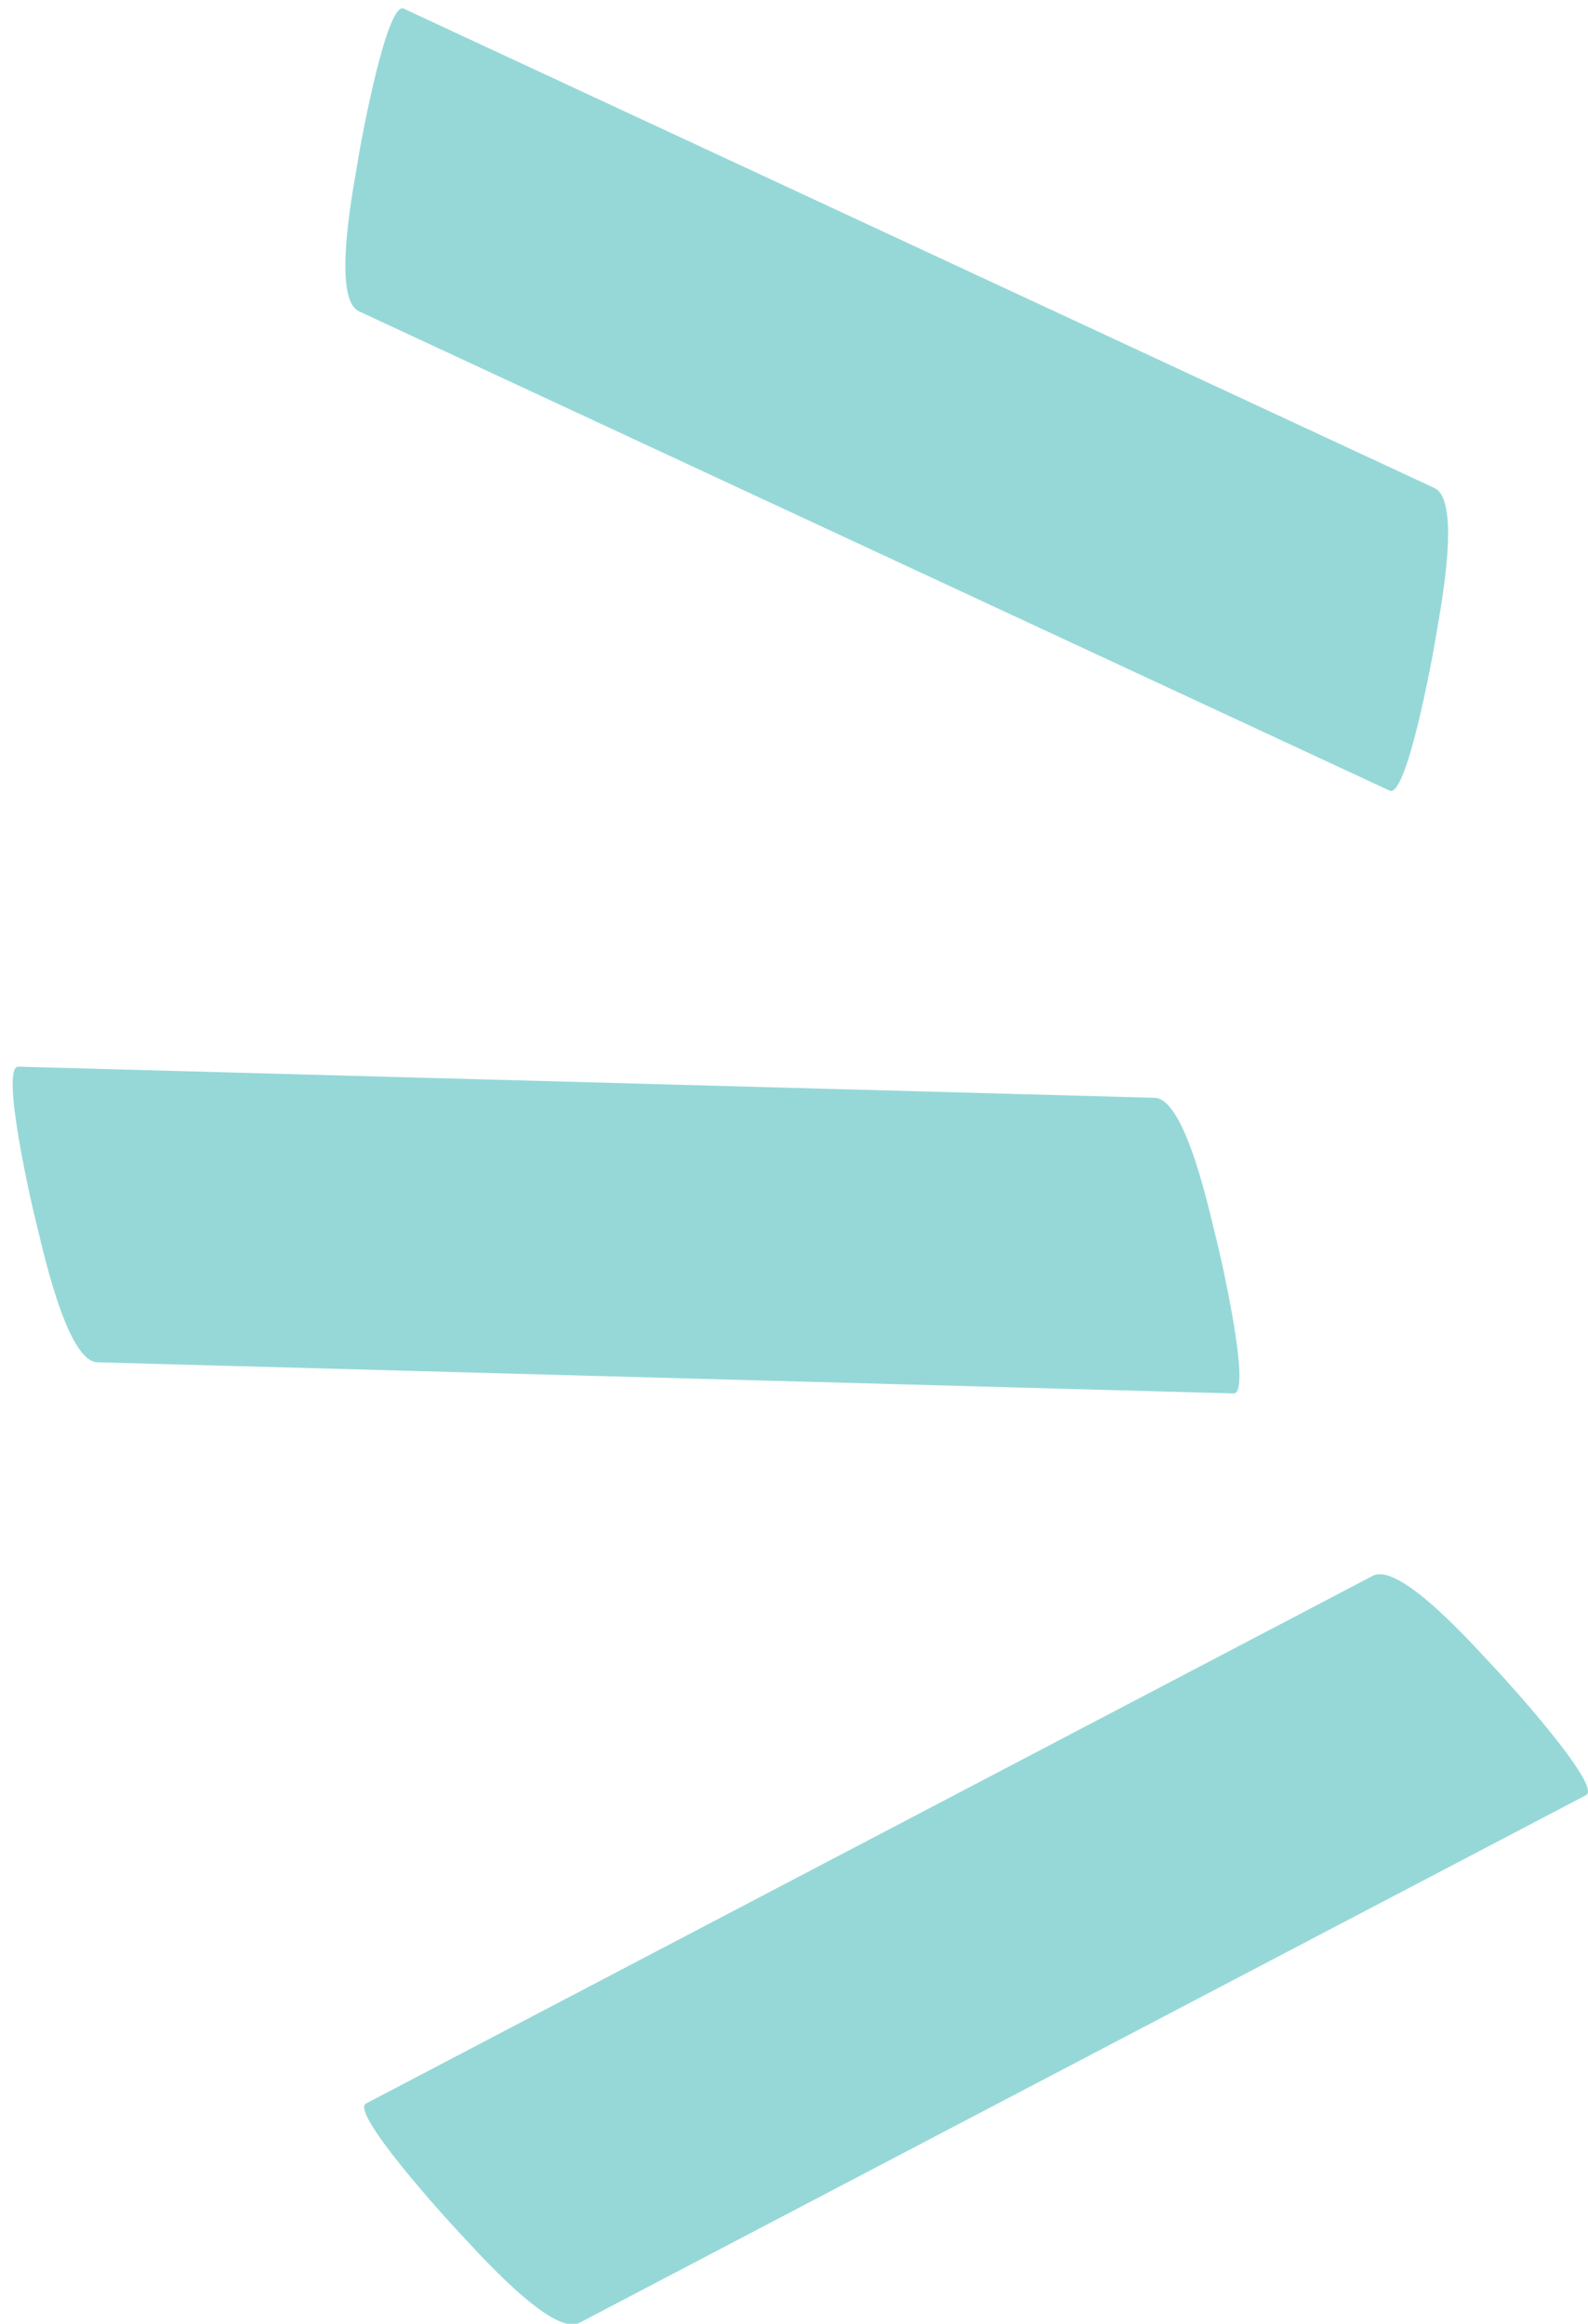 <?xml version="1.0" encoding="UTF-8" standalone="no"?><svg xmlns="http://www.w3.org/2000/svg" xmlns:xlink="http://www.w3.org/1999/xlink" fill="#000000" height="110.2" preserveAspectRatio="xMidYMid meet" version="1" viewBox="-0.6 -0.4 75.3 110.2" width="75.3" zoomAndPan="magnify"><defs><clipPath id="a"><path d="M 16 74 L 74.699 74 L 74.699 109.828 L 16 109.828 Z M 16 74"/></clipPath></defs><g><g id="change1_2"><path d="M 65.293 37.094 C 49.004 29.516 32.715 21.941 16.422 14.363 C 15.07 13.734 16.234 8.129 16.402 7.027 C 16.484 6.496 17.734 -0.367 18.547 0.012 C 34.836 7.59 51.129 15.164 67.418 22.742 C 68.773 23.371 67.609 28.977 67.438 30.078 C 67.355 30.609 66.105 37.473 65.293 37.094" fill="#96d8d8"/></g><g id="change1_3"><path d="M 57.898 65.68 C 39.938 65.188 21.977 64.695 4.02 64.203 C 2.527 64.16 1.371 58.551 1.09 57.477 C 0.953 56.953 -0.621 50.16 0.273 50.184 C 18.234 50.676 36.191 51.168 54.152 51.66 C 55.645 51.703 56.801 57.309 57.082 58.387 C 57.219 58.906 58.793 65.703 57.898 65.68" fill="#96d8d8"/></g><g clip-path="url(#a)" id="change1_1"><path d="M 74.609 84.73 C 58.699 93.07 42.785 101.414 26.875 109.754 C 25.551 110.449 21.801 106.117 21.031 105.316 C 20.66 104.93 15.965 99.766 16.758 99.352 C 32.672 91.008 48.586 82.668 64.496 74.328 C 65.82 73.633 69.566 77.965 70.34 78.766 C 70.711 79.156 75.406 84.312 74.609 84.73" fill="#96d8d8"/></g></g></svg>